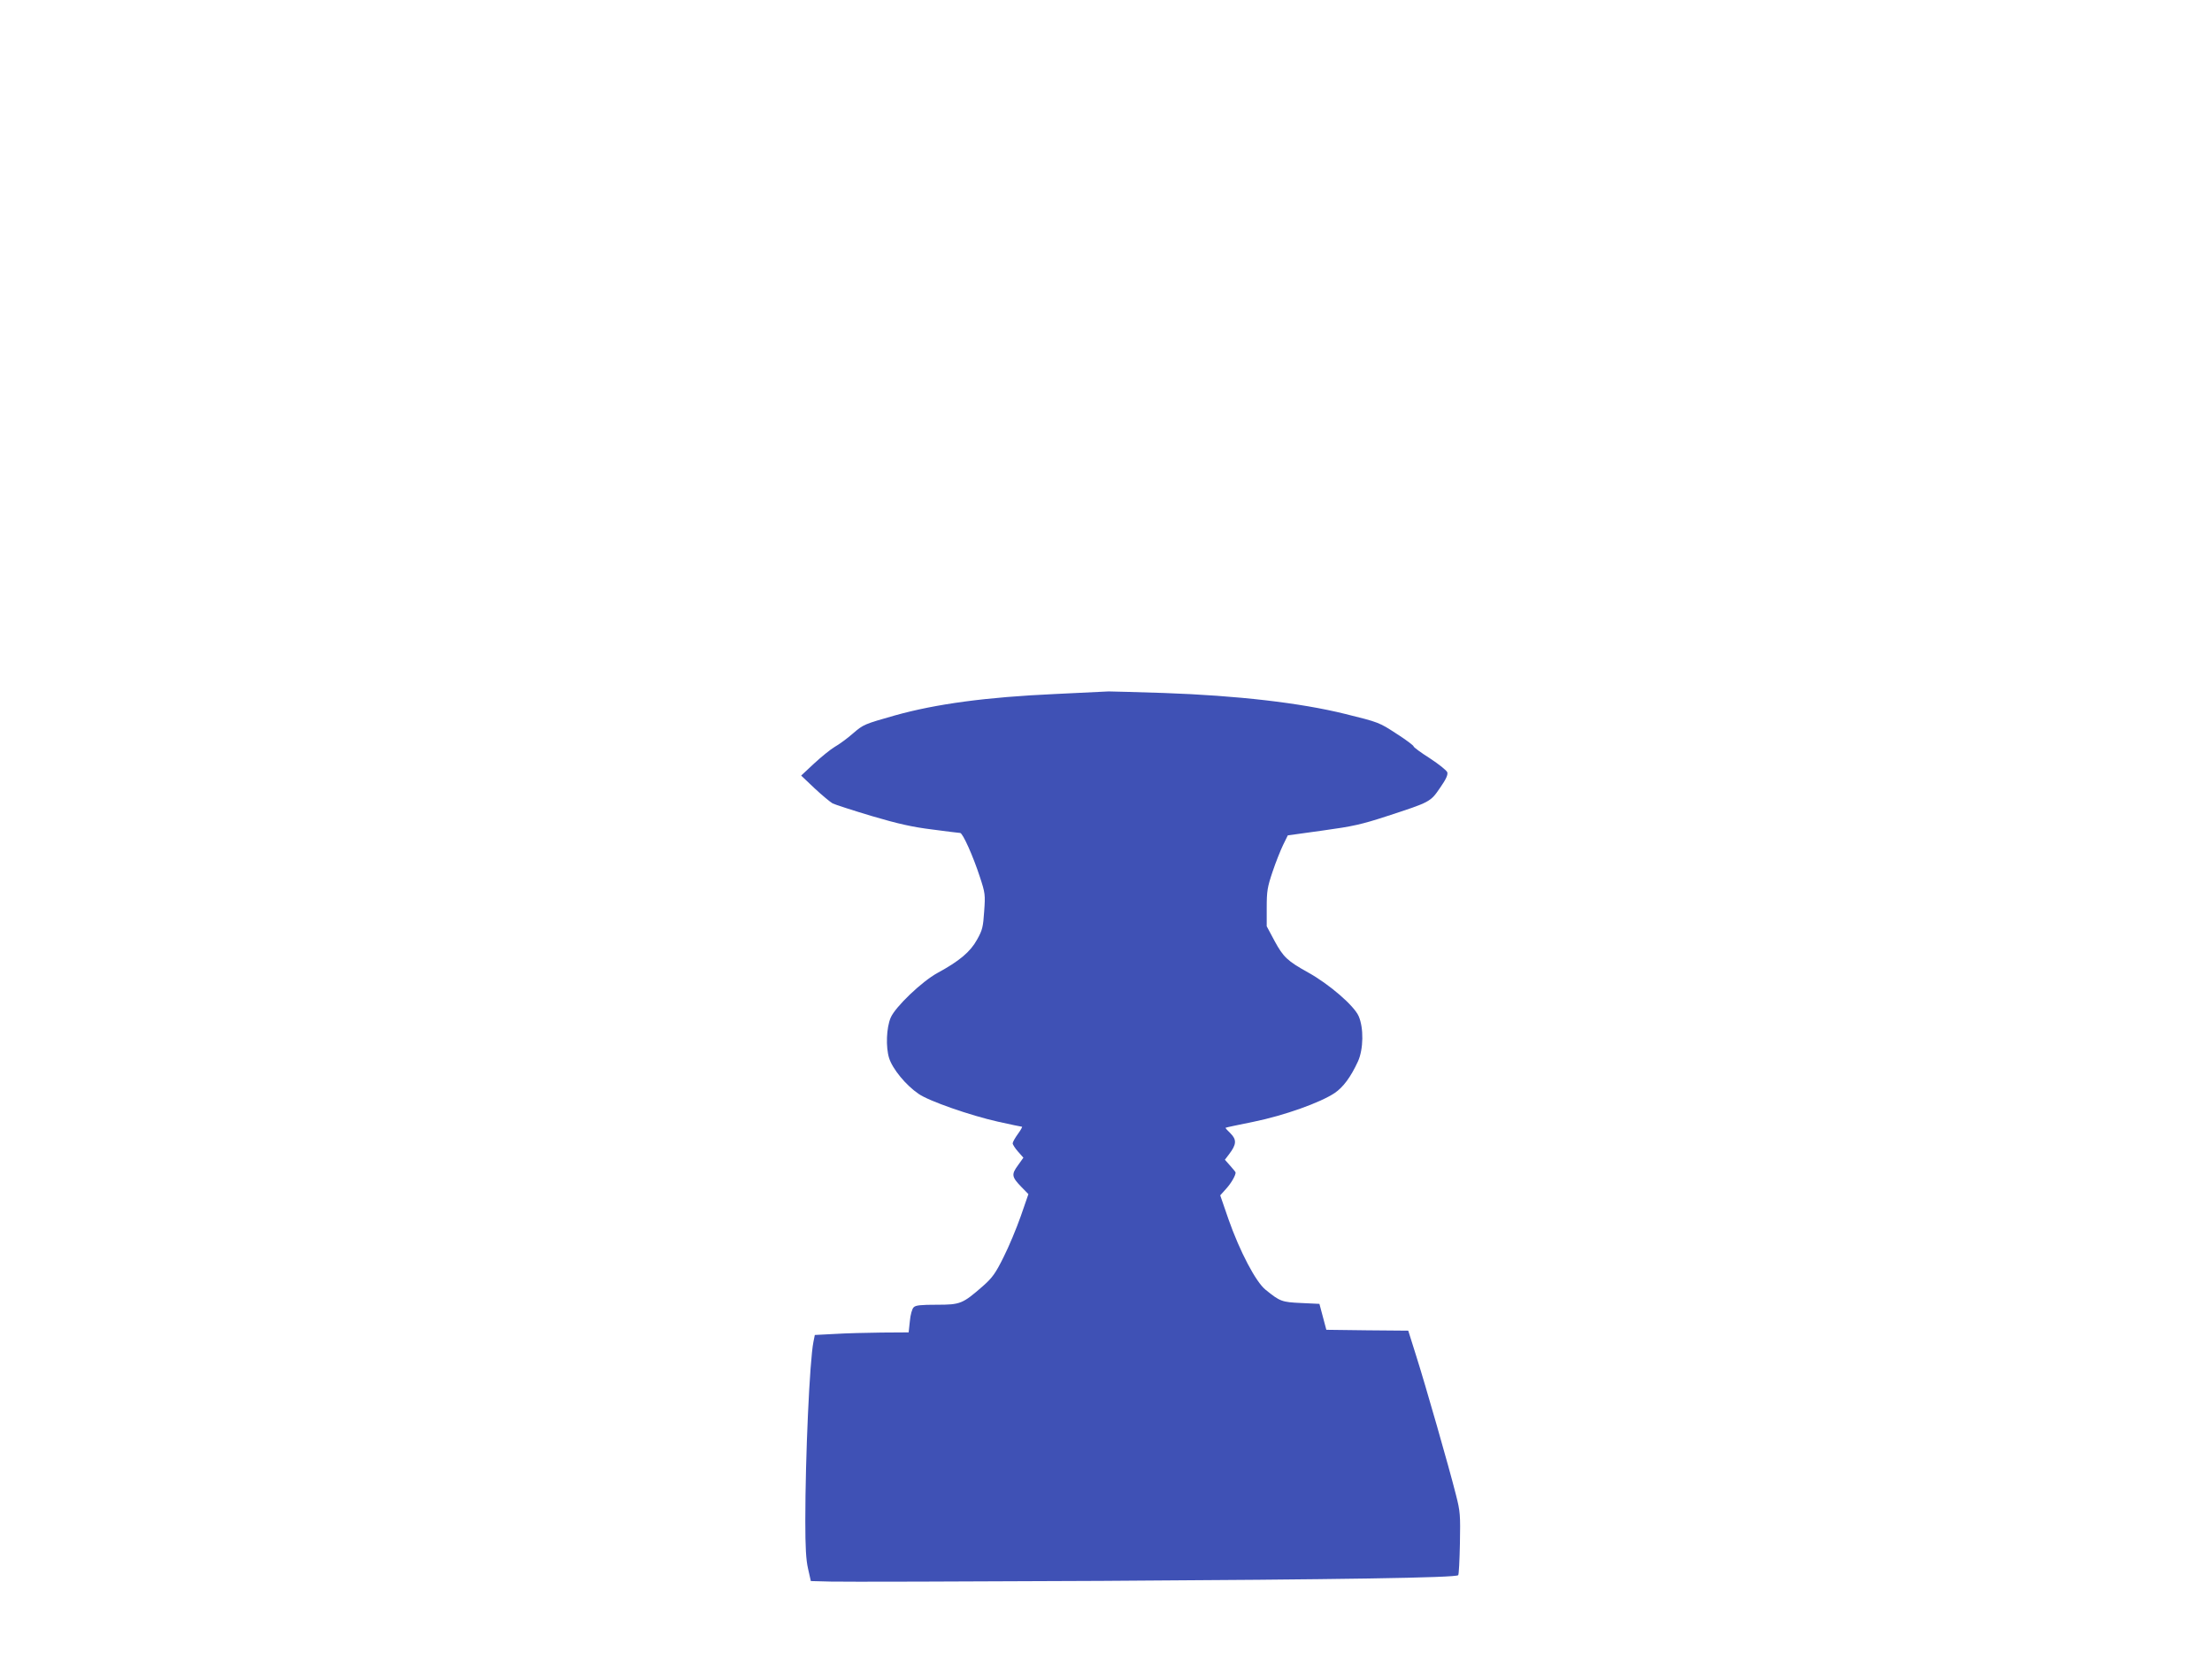<?xml version="1.0" standalone="no"?>
<!DOCTYPE svg PUBLIC "-//W3C//DTD SVG 20010904//EN"
 "http://www.w3.org/TR/2001/REC-SVG-20010904/DTD/svg10.dtd">
<svg version="1.0" xmlns="http://www.w3.org/2000/svg"
 width="1280pt" height="960pt" viewBox="0 0 1280 960"
 preserveAspectRatio="xMidYMid meet">
<g transform="translate(0,960) scale(0.1,-0.1)"
fill="#3f51b5" stroke="none">
<path d="M6105 5584 c-397 -18 -688 -57 -927 -124 -176 -50 -182 -52 -242
-104 -33 -29 -81 -64 -106 -78 -25 -15 -78 -58 -119 -96 l-75 -70 78 -74 c43
-40 90 -79 104 -87 14 -7 116 -40 226 -73 152 -45 237 -64 351 -78 83 -11 155
-20 161 -20 15 0 75 -134 114 -254 31 -94 32 -103 25 -200 -6 -90 -10 -108
-41 -163 -39 -71 -102 -124 -229 -193 -90 -49 -245 -197 -271 -259 -25 -59
-29 -170 -9 -234 20 -63 97 -157 171 -207 58 -41 299 -125 460 -161 72 -16
134 -29 138 -29 3 0 -7 -19 -24 -42 -16 -22 -30 -47 -30 -54 0 -7 14 -29 31
-48 l31 -35 -32 -45 c-38 -52 -36 -66 20 -124 l41 -42 -44 -127 c-25 -71 -69
-177 -100 -238 -46 -93 -65 -119 -118 -166 -119 -104 -131 -109 -268 -109 -93
0 -123 -3 -134 -15 -9 -8 -19 -44 -22 -80 l-7 -65 -157 -1 c-86 -1 -208 -4
-271 -8 l-115 -6 -8 -40 c-22 -110 -47 -665 -47 -1036 0 -153 4 -225 16 -277
l16 -71 116 -3 c65 -2 770 0 1567 4 1384 8 2048 18 2063 33 4 4 8 86 10 183 3
165 2 185 -23 282 -38 152 -178 641 -231 807 l-45 143 -237 2 -237 3 -20 75
-20 75 -106 5 c-112 5 -122 9 -206 77 -56 45 -149 222 -214 407 l-48 139 35
39 c29 32 54 76 54 93 0 3 -14 20 -31 39 l-31 35 25 33 c42 55 44 83 8 119
-18 17 -31 32 -29 33 2 2 75 17 163 35 176 36 384 110 468 166 50 34 93 92
135 183 32 70 34 194 4 262 -26 60 -170 185 -293 253 -119 66 -143 89 -193
181 l-46 86 0 108 c0 96 4 119 34 208 18 54 46 124 61 155 l27 55 202 28 c174
24 224 35 371 83 251 82 252 82 308 164 35 50 46 75 42 90 -4 11 -49 47 -101
81 -52 33 -94 64 -94 69 0 5 -45 39 -100 74 -98 64 -102 66 -297 114 -259 64
-622 106 -1048 121 -159 5 -303 9 -320 9 -16 -1 -156 -8 -310 -15z"/>
</g>
</svg>
